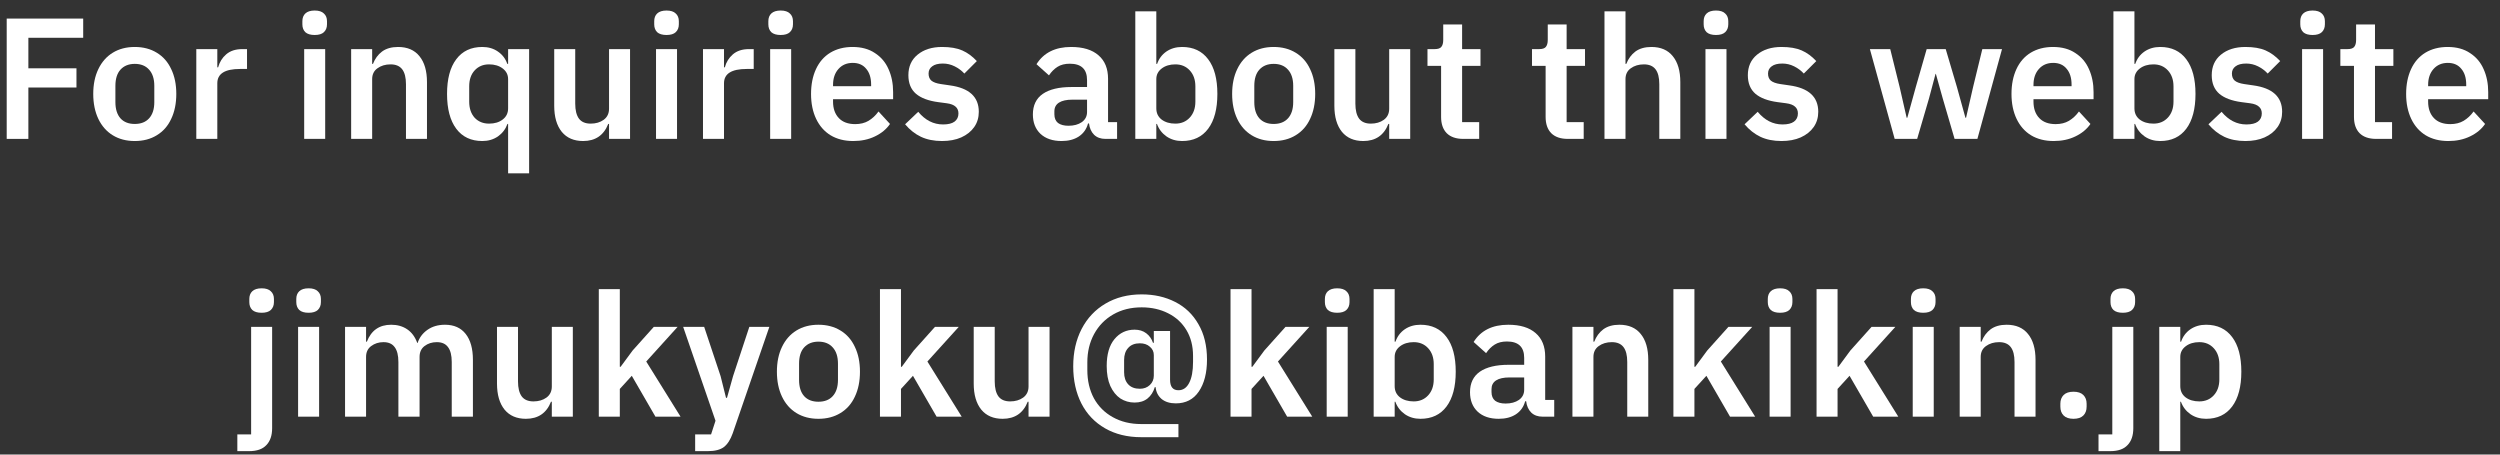 <svg width="198" height="36" viewBox="0 0 198 36" fill="none" xmlns="http://www.w3.org/2000/svg">
<rect x="0" y="0" width="198" height="36" fill="#333333" stroke="none"/>
<path d="M2.247 6.931V11H0.531V1.471H6.589V2.992H2.247V5.41H6.056V6.931H2.247Z" fill="white"/>
<path d="M10.674 11.169C10.007 11.169 9.426 11.017 8.932 10.714C8.438 10.411 8.057 9.977 7.788 9.414C7.52 8.851 7.385 8.192 7.385 7.438C7.385 6.684 7.52 6.03 7.788 5.475C8.057 4.912 8.438 4.478 8.932 4.175C9.426 3.872 10.007 3.72 10.674 3.72C11.342 3.72 11.922 3.872 12.416 4.175C12.919 4.478 13.3 4.912 13.56 5.475C13.829 6.03 13.963 6.684 13.963 7.438C13.963 8.192 13.829 8.851 13.56 9.414C13.3 9.977 12.919 10.411 12.416 10.714C11.922 11.017 11.342 11.169 10.674 11.169ZM10.674 9.817C11.16 9.817 11.537 9.67 11.805 9.375C12.083 9.072 12.221 8.643 12.221 8.088V6.801C12.221 6.246 12.083 5.817 11.805 5.514C11.537 5.211 11.16 5.059 10.674 5.059C10.198 5.059 9.821 5.211 9.543 5.514C9.275 5.809 9.14 6.238 9.14 6.801V8.088C9.14 8.643 9.275 9.072 9.543 9.375C9.812 9.67 10.189 9.817 10.674 9.817Z" fill="white"/>
<path d="M15.547 11V3.889H17.211V5.332H17.276C17.389 4.916 17.601 4.574 17.913 4.305C18.234 4.028 18.658 3.889 19.187 3.889H19.564V5.462H19.005C17.809 5.462 17.211 5.839 17.211 6.593V11H15.547Z" fill="white"/>
<path d="M24.923 2.771C24.594 2.771 24.347 2.697 24.182 2.55C24.026 2.394 23.948 2.186 23.948 1.926V1.679C23.948 1.419 24.026 1.215 24.182 1.068C24.347 0.912 24.594 0.834 24.923 0.834C25.252 0.834 25.495 0.912 25.651 1.068C25.816 1.215 25.898 1.419 25.898 1.679V1.926C25.898 2.186 25.816 2.394 25.651 2.55C25.495 2.697 25.252 2.771 24.923 2.771ZM25.755 11H24.091V3.889H25.755V11Z" fill="white"/>
<path d="M27.811 11V3.889H29.475V5.059H29.54C29.696 4.652 29.934 4.327 30.255 4.084C30.584 3.841 31.009 3.72 31.529 3.72C32.265 3.72 32.829 3.963 33.219 4.448C33.617 4.933 33.817 5.618 33.817 6.502V11H32.153V6.671C32.153 6.142 32.053 5.748 31.854 5.488C31.654 5.228 31.347 5.098 30.931 5.098C30.523 5.098 30.177 5.202 29.891 5.41C29.613 5.609 29.475 5.895 29.475 6.268V11H27.811Z" fill="white"/>
<path d="M40.242 13.73V9.817H40.19C40.042 10.224 39.791 10.554 39.436 10.805C39.08 11.048 38.669 11.169 38.201 11.169C37.308 11.169 36.619 10.844 36.134 10.194C35.648 9.544 35.406 8.625 35.406 7.438C35.406 6.251 35.648 5.336 36.134 4.695C36.619 4.045 37.308 3.72 38.201 3.72C38.677 3.72 39.089 3.841 39.436 4.084C39.791 4.327 40.038 4.652 40.177 5.059H40.242V3.889H41.906V13.73H40.242ZM38.734 9.791C39.176 9.791 39.535 9.683 39.813 9.466C40.099 9.249 40.242 8.955 40.242 8.582V6.268C40.242 5.921 40.099 5.64 39.813 5.423C39.527 5.206 39.167 5.098 38.734 5.098C38.266 5.098 37.884 5.258 37.59 5.579C37.304 5.891 37.161 6.311 37.161 6.84V8.049C37.161 8.578 37.304 9.002 37.59 9.323C37.884 9.635 38.266 9.791 38.734 9.791Z" fill="white"/>
<path d="M46.182 11.169C45.454 11.169 44.891 10.926 44.492 10.441C44.093 9.947 43.894 9.258 43.894 8.374V3.889H45.558V8.205C45.558 8.734 45.658 9.132 45.857 9.401C46.056 9.661 46.364 9.791 46.78 9.791C47.188 9.791 47.53 9.691 47.807 9.492C48.093 9.284 48.236 8.989 48.236 8.608V3.889H49.9V11H48.236V9.817H48.171C47.816 10.718 47.153 11.169 46.182 11.169Z" fill="white"/>
<path d="M52.789 2.771C52.46 2.771 52.213 2.697 52.048 2.55C51.892 2.394 51.814 2.186 51.814 1.926V1.679C51.814 1.419 51.892 1.215 52.048 1.068C52.213 0.912 52.46 0.834 52.789 0.834C53.119 0.834 53.361 0.912 53.517 1.068C53.682 1.215 53.764 1.419 53.764 1.679V1.926C53.764 2.186 53.682 2.394 53.517 2.55C53.361 2.697 53.119 2.771 52.789 2.771ZM53.621 11H51.957V3.889H53.621V11Z" fill="white"/>
<path d="M55.677 11V3.889H57.341V5.332H57.406C57.519 4.916 57.731 4.574 58.043 4.305C58.364 4.028 58.788 3.889 59.317 3.889H59.694V5.462H59.135C57.939 5.462 57.341 5.839 57.341 6.593V11H55.677Z" fill="white"/>
<path d="M61.828 2.771C61.499 2.771 61.252 2.697 61.087 2.55C60.931 2.394 60.853 2.186 60.853 1.926V1.679C60.853 1.419 60.931 1.215 61.087 1.068C61.252 0.912 61.499 0.834 61.828 0.834C62.158 0.834 62.4 0.912 62.556 1.068C62.721 1.215 62.803 1.419 62.803 1.679V1.926C62.803 2.186 62.721 2.394 62.556 2.55C62.4 2.697 62.158 2.771 61.828 2.771ZM62.66 11H60.996V3.889H62.66V11Z" fill="white"/>
<path d="M67.576 11.169C66.883 11.169 66.285 11.017 65.782 10.714C65.288 10.411 64.907 9.977 64.638 9.414C64.369 8.851 64.235 8.192 64.235 7.438C64.235 6.693 64.365 6.038 64.625 5.475C64.885 4.912 65.262 4.478 65.756 4.175C66.259 3.872 66.848 3.72 67.524 3.72C68.226 3.72 68.815 3.88 69.292 4.201C69.777 4.513 70.137 4.938 70.371 5.475C70.614 6.012 70.735 6.619 70.735 7.295V7.854H65.977V8.049C65.977 8.595 66.129 9.028 66.432 9.349C66.735 9.67 67.169 9.83 67.732 9.83C68.139 9.83 68.49 9.743 68.785 9.57C69.088 9.388 69.353 9.141 69.578 8.829L70.488 9.817C70.202 10.233 69.803 10.562 69.292 10.805C68.789 11.048 68.217 11.169 67.576 11.169ZM65.977 6.827H68.993V6.697C68.993 6.168 68.863 5.752 68.603 5.449C68.352 5.137 67.996 4.981 67.537 4.981C67.069 4.981 66.692 5.141 66.406 5.462C66.12 5.783 65.977 6.203 65.977 6.723V6.827Z" fill="white"/>
<path d="M74.609 11.169C73.968 11.169 73.409 11.056 72.932 10.831C72.464 10.606 72.048 10.276 71.684 9.843L72.724 8.855C73.278 9.522 73.933 9.856 74.687 9.856C75.094 9.856 75.397 9.782 75.597 9.635C75.805 9.479 75.909 9.262 75.909 8.985C75.909 8.76 75.835 8.582 75.688 8.452C75.54 8.313 75.306 8.222 74.986 8.179L74.297 8.088C73.525 7.984 72.941 7.763 72.542 7.425C72.143 7.078 71.944 6.589 71.944 5.956C71.944 5.271 72.186 4.73 72.672 4.331C73.166 3.924 73.811 3.72 74.609 3.72C75.259 3.72 75.792 3.811 76.208 3.993C76.624 4.175 77.01 4.457 77.365 4.838L76.377 5.826C76.16 5.592 75.904 5.401 75.61 5.254C75.315 5.107 75.003 5.033 74.674 5.033C74.301 5.033 74.019 5.107 73.829 5.254C73.638 5.393 73.543 5.583 73.543 5.826C73.543 6.069 73.617 6.255 73.764 6.385C73.92 6.515 74.171 6.606 74.518 6.658L75.233 6.762C76.758 6.97 77.521 7.668 77.521 8.855C77.521 9.314 77.4 9.717 77.157 10.064C76.914 10.411 76.572 10.684 76.13 10.883C75.697 11.074 75.189 11.169 74.609 11.169Z" fill="white"/>
<path d="M84.079 11.169C83.369 11.169 82.81 10.978 82.402 10.597C82.004 10.216 81.804 9.704 81.804 9.063C81.804 8.344 82.064 7.802 82.584 7.438C83.113 7.074 83.871 6.892 84.859 6.892H86.094V6.346C86.094 5.479 85.639 5.046 84.729 5.046C84.339 5.046 84.014 5.128 83.754 5.293C83.494 5.458 83.269 5.683 83.078 5.969L82.09 5.085C82.662 4.175 83.577 3.72 84.833 3.72C85.778 3.72 86.502 3.941 87.004 4.383C87.507 4.816 87.758 5.436 87.758 6.242V9.674H88.473V11H87.55C87.178 11 86.879 10.892 86.653 10.675C86.428 10.45 86.294 10.151 86.25 9.778H86.172C86.051 10.229 85.804 10.575 85.431 10.818C85.067 11.052 84.617 11.169 84.079 11.169ZM84.625 9.96C85.05 9.96 85.401 9.865 85.678 9.674C85.956 9.475 86.094 9.206 86.094 8.868V7.893H84.937C84.469 7.893 84.114 7.971 83.871 8.127C83.629 8.283 83.507 8.513 83.507 8.816V9.05C83.507 9.353 83.603 9.583 83.793 9.739C83.993 9.886 84.27 9.96 84.625 9.96Z" fill="white"/>
<path d="M93.621 11.169C93.153 11.169 92.742 11.048 92.386 10.805C92.031 10.554 91.779 10.224 91.632 9.817H91.58V11H89.916V0.899H91.58V5.059H91.645C91.784 4.652 92.026 4.327 92.373 4.084C92.728 3.841 93.144 3.72 93.621 3.72C94.514 3.72 95.203 4.045 95.688 4.695C96.174 5.336 96.416 6.251 96.416 7.438C96.416 8.625 96.174 9.544 95.688 10.194C95.203 10.844 94.514 11.169 93.621 11.169ZM93.088 9.791C93.556 9.791 93.938 9.631 94.232 9.31C94.527 8.989 94.674 8.569 94.674 8.049V6.84C94.674 6.32 94.527 5.9 94.232 5.579C93.938 5.258 93.556 5.098 93.088 5.098C92.655 5.098 92.295 5.206 92.009 5.423C91.723 5.64 91.58 5.921 91.58 6.268V8.582C91.58 8.955 91.719 9.249 91.996 9.466C92.282 9.683 92.646 9.791 93.088 9.791Z" fill="white"/>
<path d="M100.875 11.169C100.207 11.169 99.627 11.017 99.133 10.714C98.639 10.411 98.257 9.977 97.989 9.414C97.72 8.851 97.586 8.192 97.586 7.438C97.586 6.684 97.72 6.03 97.989 5.475C98.257 4.912 98.639 4.478 99.133 4.175C99.627 3.872 100.207 3.72 100.875 3.72C101.542 3.72 102.123 3.872 102.617 4.175C103.119 4.478 103.501 4.912 103.761 5.475C104.029 6.03 104.164 6.684 104.164 7.438C104.164 8.192 104.029 8.851 103.761 9.414C103.501 9.977 103.119 10.411 102.617 10.714C102.123 11.017 101.542 11.169 100.875 11.169ZM100.875 9.817C101.36 9.817 101.737 9.67 102.006 9.375C102.283 9.072 102.422 8.643 102.422 8.088V6.801C102.422 6.246 102.283 5.817 102.006 5.514C101.737 5.211 101.36 5.059 100.875 5.059C100.398 5.059 100.021 5.211 99.744 5.514C99.475 5.809 99.341 6.238 99.341 6.801V8.088C99.341 8.643 99.475 9.072 99.744 9.375C100.012 9.67 100.389 9.817 100.875 9.817Z" fill="white"/>
<path d="M107.97 11.169C107.242 11.169 106.679 10.926 106.28 10.441C105.882 9.947 105.682 9.258 105.682 8.374V3.889H107.346V8.205C107.346 8.734 107.446 9.132 107.645 9.401C107.845 9.661 108.152 9.791 108.568 9.791C108.976 9.791 109.318 9.691 109.595 9.492C109.881 9.284 110.024 8.989 110.024 8.608V3.889H111.688V11H110.024V9.817H109.959C109.604 10.718 108.941 11.169 107.97 11.169Z" fill="white"/>
<path d="M115.89 11C115.318 11 114.881 10.848 114.577 10.545C114.283 10.242 114.135 9.813 114.135 9.258V5.215H113.056V3.889H113.628C113.88 3.889 114.053 3.833 114.148 3.72C114.252 3.599 114.304 3.412 114.304 3.161V1.939H115.799V3.889H117.255V5.215H115.799V9.674H117.151V11H115.89Z" fill="white"/>
<path d="M124.168 11C123.596 11 123.158 10.848 122.855 10.545C122.56 10.242 122.413 9.813 122.413 9.258V5.215H121.334V3.889H121.906C122.157 3.889 122.33 3.833 122.426 3.72C122.53 3.599 122.582 3.412 122.582 3.161V1.939H124.077V3.889H125.533V5.215H124.077V9.674H125.429V11H124.168Z" fill="white"/>
<path d="M127.075 11V0.899H128.739V5.059H128.804C128.96 4.652 129.199 4.327 129.519 4.084C129.849 3.841 130.273 3.72 130.793 3.72C131.53 3.72 132.093 3.963 132.483 4.448C132.882 4.933 133.081 5.618 133.081 6.502V11H131.417V6.671C131.417 6.142 131.318 5.748 131.118 5.488C130.919 5.228 130.611 5.098 130.195 5.098C129.788 5.098 129.441 5.202 129.155 5.41C128.878 5.609 128.739 5.895 128.739 6.268V11H127.075Z" fill="white"/>
<path d="M135.905 2.771C135.576 2.771 135.329 2.697 135.164 2.55C135.008 2.394 134.93 2.186 134.93 1.926V1.679C134.93 1.419 135.008 1.215 135.164 1.068C135.329 0.912 135.576 0.834 135.905 0.834C136.235 0.834 136.477 0.912 136.633 1.068C136.798 1.215 136.88 1.419 136.88 1.679V1.926C136.88 2.186 136.798 2.394 136.633 2.55C136.477 2.697 136.235 2.771 135.905 2.771ZM136.737 11H135.073V3.889H136.737V11Z" fill="white"/>
<path d="M141.094 11.169C140.453 11.169 139.894 11.056 139.417 10.831C138.949 10.606 138.533 10.276 138.169 9.843L139.209 8.855C139.764 9.522 140.418 9.856 141.172 9.856C141.579 9.856 141.883 9.782 142.082 9.635C142.29 9.479 142.394 9.262 142.394 8.985C142.394 8.76 142.32 8.582 142.173 8.452C142.026 8.313 141.792 8.222 141.471 8.179L140.782 8.088C140.011 7.984 139.426 7.763 139.027 7.425C138.628 7.078 138.429 6.589 138.429 5.956C138.429 5.271 138.672 4.73 139.157 4.331C139.651 3.924 140.297 3.72 141.094 3.72C141.744 3.72 142.277 3.811 142.693 3.993C143.109 4.175 143.495 4.457 143.85 4.838L142.862 5.826C142.645 5.592 142.39 5.401 142.095 5.254C141.8 5.107 141.488 5.033 141.159 5.033C140.786 5.033 140.505 5.107 140.314 5.254C140.123 5.393 140.028 5.583 140.028 5.826C140.028 6.069 140.102 6.255 140.249 6.385C140.405 6.515 140.656 6.606 141.003 6.658L141.718 6.762C143.243 6.97 144.006 7.668 144.006 8.855C144.006 9.314 143.885 9.717 143.642 10.064C143.399 10.411 143.057 10.684 142.615 10.883C142.182 11.074 141.675 11.169 141.094 11.169Z" fill="white"/>
<path d="M151.839 11H150.058L148.095 3.889H149.707L150.448 6.879L151.007 9.323H151.059L151.735 6.879L152.593 3.889H154.101L154.985 6.879L155.661 9.323H155.713L156.272 6.879L157 3.889H158.56L156.61 11H154.803L153.867 7.802L153.321 5.852H153.295L152.775 7.802L151.839 11Z" fill="white"/>
<path d="M162.651 11.169C161.958 11.169 161.36 11.017 160.857 10.714C160.363 10.411 159.982 9.977 159.713 9.414C159.445 8.851 159.31 8.192 159.31 7.438C159.31 6.693 159.44 6.038 159.7 5.475C159.96 4.912 160.337 4.478 160.831 4.175C161.334 3.872 161.923 3.72 162.599 3.72C163.301 3.72 163.891 3.88 164.367 4.201C164.853 4.513 165.212 4.938 165.446 5.475C165.689 6.012 165.81 6.619 165.81 7.295V7.854H161.052V8.049C161.052 8.595 161.204 9.028 161.507 9.349C161.811 9.67 162.244 9.83 162.807 9.83C163.215 9.83 163.566 9.743 163.86 9.57C164.164 9.388 164.428 9.141 164.653 8.829L165.563 9.817C165.277 10.233 164.879 10.562 164.367 10.805C163.865 11.048 163.293 11.169 162.651 11.169ZM161.052 6.827H164.068V6.697C164.068 6.168 163.938 5.752 163.678 5.449C163.427 5.137 163.072 4.981 162.612 4.981C162.144 4.981 161.767 5.141 161.481 5.462C161.195 5.783 161.052 6.203 161.052 6.723V6.827Z" fill="white"/>
<path d="M171.088 11.169C170.62 11.169 170.208 11.048 169.853 10.805C169.498 10.554 169.246 10.224 169.099 9.817H169.047V11H167.383V0.899H169.047V5.059H169.112C169.251 4.652 169.493 4.327 169.84 4.084C170.195 3.841 170.611 3.72 171.088 3.72C171.981 3.72 172.67 4.045 173.155 4.695C173.64 5.336 173.883 6.251 173.883 7.438C173.883 8.625 173.64 9.544 173.155 10.194C172.67 10.844 171.981 11.169 171.088 11.169ZM170.555 9.791C171.023 9.791 171.404 9.631 171.699 9.31C171.994 8.989 172.141 8.569 172.141 8.049V6.84C172.141 6.32 171.994 5.9 171.699 5.579C171.404 5.258 171.023 5.098 170.555 5.098C170.122 5.098 169.762 5.206 169.476 5.423C169.19 5.64 169.047 5.921 169.047 6.268V8.582C169.047 8.955 169.186 9.249 169.463 9.466C169.749 9.683 170.113 9.791 170.555 9.791Z" fill="white"/>
<path d="M177.834 11.169C177.193 11.169 176.634 11.056 176.157 10.831C175.689 10.606 175.273 10.276 174.909 9.843L175.949 8.855C176.504 9.522 177.158 9.856 177.912 9.856C178.32 9.856 178.623 9.782 178.822 9.635C179.03 9.479 179.134 9.262 179.134 8.985C179.134 8.76 179.061 8.582 178.913 8.452C178.766 8.313 178.532 8.222 178.211 8.179L177.522 8.088C176.751 7.984 176.166 7.763 175.767 7.425C175.369 7.078 175.169 6.589 175.169 5.956C175.169 5.271 175.412 4.73 175.897 4.331C176.391 3.924 177.037 3.72 177.834 3.72C178.484 3.72 179.017 3.811 179.433 3.993C179.849 4.175 180.235 4.457 180.59 4.838L179.602 5.826C179.386 5.592 179.13 5.401 178.835 5.254C178.541 5.107 178.229 5.033 177.899 5.033C177.527 5.033 177.245 5.107 177.054 5.254C176.864 5.393 176.768 5.583 176.768 5.826C176.768 6.069 176.842 6.255 176.989 6.385C177.145 6.515 177.397 6.606 177.743 6.658L178.458 6.762C179.984 6.97 180.746 7.668 180.746 8.855C180.746 9.314 180.625 9.717 180.382 10.064C180.14 10.411 179.797 10.684 179.355 10.883C178.922 11.074 178.415 11.169 177.834 11.169Z" fill="white"/>
<path d="M183.157 2.771C182.828 2.771 182.581 2.697 182.416 2.55C182.26 2.394 182.182 2.186 182.182 1.926V1.679C182.182 1.419 182.26 1.215 182.416 1.068C182.581 0.912 182.828 0.834 183.157 0.834C183.487 0.834 183.729 0.912 183.885 1.068C184.05 1.215 184.132 1.419 184.132 1.679V1.926C184.132 2.186 184.05 2.394 183.885 2.55C183.729 2.697 183.487 2.771 183.157 2.771ZM183.989 11H182.325V3.889H183.989V11Z" fill="white"/>
<path d="M188.19 11C187.618 11 187.18 10.848 186.877 10.545C186.582 10.242 186.435 9.813 186.435 9.258V5.215H185.356V3.889H185.928C186.179 3.889 186.353 3.833 186.448 3.72C186.552 3.599 186.604 3.412 186.604 3.161V1.939H188.099V3.889H189.555V5.215H188.099V9.674H189.451V11H188.19Z" fill="white"/>
<path d="M193.907 11.169C193.214 11.169 192.616 11.017 192.113 10.714C191.619 10.411 191.238 9.977 190.969 9.414C190.7 8.851 190.566 8.192 190.566 7.438C190.566 6.693 190.696 6.038 190.956 5.475C191.216 4.912 191.593 4.478 192.087 4.175C192.59 3.872 193.179 3.72 193.855 3.72C194.557 3.72 195.146 3.88 195.623 4.201C196.108 4.513 196.468 4.938 196.702 5.475C196.945 6.012 197.066 6.619 197.066 7.295V7.854H192.308V8.049C192.308 8.595 192.46 9.028 192.763 9.349C193.066 9.67 193.5 9.83 194.063 9.83C194.47 9.83 194.821 9.743 195.116 9.57C195.419 9.388 195.684 9.141 195.909 8.829L196.819 9.817C196.533 10.233 196.134 10.562 195.623 10.805C195.12 11.048 194.548 11.169 193.907 11.169ZM192.308 6.827H195.324V6.697C195.324 6.168 195.194 5.752 194.934 5.449C194.683 5.137 194.327 4.981 193.868 4.981C193.4 4.981 193.023 5.141 192.737 5.462C192.451 5.783 192.308 6.203 192.308 6.723V6.827Z" fill="white"/>
<path d="M20.721 24.771C20.392 24.771 20.145 24.697 19.98 24.55C19.824 24.394 19.746 24.186 19.746 23.926V23.679C19.746 23.419 19.824 23.215 19.98 23.068C20.145 22.912 20.392 22.834 20.721 22.834C21.05 22.834 21.293 22.912 21.449 23.068C21.613 23.215 21.696 23.419 21.696 23.679V23.926C21.696 24.186 21.613 24.394 21.449 24.55C21.293 24.697 21.05 24.771 20.721 24.771ZM18.797 35.73V34.404H19.889V25.889H21.553V33.91C21.553 34.491 21.401 34.937 21.098 35.249C20.803 35.57 20.348 35.73 19.733 35.73H18.797Z" fill="white"/>
<path d="M24.441 24.771C24.111 24.771 23.864 24.697 23.7 24.55C23.544 24.394 23.466 24.186 23.466 23.926V23.679C23.466 23.419 23.544 23.215 23.7 23.068C23.864 22.912 24.111 22.834 24.441 22.834C24.77 22.834 25.013 22.912 25.169 23.068C25.333 23.215 25.416 23.419 25.416 23.679V23.926C25.416 24.186 25.333 24.394 25.169 24.55C25.013 24.697 24.77 24.771 24.441 24.771ZM25.273 33H23.609V25.889H25.273V33Z" fill="white"/>
<path d="M27.328 33V25.889H28.992V27.059H29.057C29.404 26.166 30.045 25.72 30.981 25.72C31.475 25.72 31.9 25.841 32.255 26.084C32.611 26.327 32.875 26.686 33.048 27.163H33.074C33.213 26.738 33.473 26.392 33.854 26.123C34.236 25.854 34.699 25.72 35.245 25.72C35.956 25.72 36.502 25.963 36.883 26.448C37.265 26.933 37.455 27.618 37.455 28.502V33H35.778V28.671C35.778 28.142 35.679 27.748 35.479 27.488C35.289 27.228 34.994 27.098 34.595 27.098C34.214 27.098 33.889 27.202 33.62 27.41C33.36 27.609 33.23 27.895 33.23 28.268V33H31.553V28.671C31.553 28.142 31.454 27.748 31.254 27.488C31.064 27.228 30.769 27.098 30.37 27.098C29.998 27.098 29.673 27.202 29.395 27.41C29.127 27.609 28.992 27.895 28.992 28.268V33H27.328Z" fill="white"/>
<path d="M41.65 33.169C40.922 33.169 40.359 32.926 39.96 32.441C39.561 31.947 39.362 31.258 39.362 30.374V25.889H41.026V30.205C41.026 30.734 41.126 31.132 41.325 31.401C41.524 31.661 41.832 31.791 42.248 31.791C42.655 31.791 42.998 31.691 43.275 31.492C43.561 31.284 43.704 30.989 43.704 30.608V25.889H45.368V33H43.704V31.817H43.639C43.284 32.718 42.621 33.169 41.65 33.169Z" fill="white"/>
<path d="M49.089 33H47.425V22.899H49.089V29.048H49.154L50.103 27.761L51.78 25.889H53.665L51.182 28.632L53.899 33H51.91L50.038 29.763L49.089 30.803V33Z" fill="white"/>
<path d="M55.056 35.73V34.404H56.317L56.668 33.325L54.107 25.889H55.771L57.071 29.789L57.5 31.505H57.578L58.059 29.789L59.346 25.889H60.932L58.033 34.313C57.851 34.824 57.617 35.188 57.331 35.405C57.045 35.622 56.621 35.73 56.057 35.73H55.056Z" fill="white"/>
<path d="M64.82 33.169C64.153 33.169 63.572 33.017 63.078 32.714C62.584 32.411 62.203 31.977 61.934 31.414C61.665 30.851 61.531 30.192 61.531 29.438C61.531 28.684 61.665 28.03 61.934 27.475C62.203 26.912 62.584 26.478 63.078 26.175C63.572 25.872 64.153 25.72 64.82 25.72C65.487 25.72 66.068 25.872 66.562 26.175C67.065 26.478 67.446 26.912 67.706 27.475C67.975 28.03 68.109 28.684 68.109 29.438C68.109 30.192 67.975 30.851 67.706 31.414C67.446 31.977 67.065 32.411 66.562 32.714C66.068 33.017 65.487 33.169 64.82 33.169ZM64.82 31.817C65.305 31.817 65.682 31.67 65.951 31.375C66.228 31.072 66.367 30.643 66.367 30.088V28.801C66.367 28.246 66.228 27.817 65.951 27.514C65.682 27.211 65.305 27.059 64.82 27.059C64.343 27.059 63.966 27.211 63.689 27.514C63.42 27.809 63.286 28.238 63.286 28.801V30.088C63.286 30.643 63.42 31.072 63.689 31.375C63.958 31.67 64.335 31.817 64.82 31.817Z" fill="white"/>
<path d="M71.357 33H69.693V22.899H71.357V29.048H71.422L72.371 27.761L74.048 25.889H75.933L73.45 28.632L76.167 33H74.178L72.306 29.763L71.357 30.803V33Z" fill="white"/>
<path d="M79.406 33.169C78.678 33.169 78.115 32.926 77.716 32.441C77.317 31.947 77.118 31.258 77.118 30.374V25.889H78.782V30.205C78.782 30.734 78.882 31.132 79.081 31.401C79.28 31.661 79.588 31.791 80.004 31.791C80.411 31.791 80.754 31.691 81.031 31.492C81.317 31.284 81.46 30.989 81.46 30.608V25.889H83.124V33H81.46V31.817H81.395C81.04 32.718 80.376 33.169 79.406 33.169Z" fill="white"/>
<path d="M90.381 34.625C89.289 34.625 88.335 34.391 87.521 33.923C86.706 33.455 86.082 32.801 85.649 31.96C85.216 31.111 84.999 30.127 84.999 29.009C84.999 27.9 85.22 26.916 85.662 26.058C86.112 25.191 86.745 24.52 87.56 24.043C88.383 23.558 89.337 23.315 90.42 23.315C91.408 23.315 92.292 23.514 93.072 23.913C93.861 24.312 94.476 24.901 94.918 25.681C95.368 26.452 95.594 27.384 95.594 28.476C95.594 29.533 95.377 30.378 94.944 31.011C94.519 31.635 93.912 31.947 93.124 31.947C92.656 31.947 92.279 31.83 91.993 31.596C91.716 31.353 91.559 31.041 91.525 30.66H91.46C91.347 31.041 91.156 31.34 90.888 31.557C90.619 31.774 90.277 31.882 89.861 31.882C89.445 31.882 89.068 31.774 88.73 31.557C88.4 31.332 88.136 31.002 87.937 30.569C87.746 30.136 87.651 29.607 87.651 28.983C87.651 28.064 87.855 27.358 88.262 26.864C88.678 26.361 89.211 26.11 89.861 26.11C90.225 26.11 90.532 26.205 90.784 26.396C91.035 26.587 91.213 26.838 91.317 27.15H91.382V26.214H92.669V30.075C92.669 30.63 92.89 30.907 93.332 30.907C93.696 30.907 93.978 30.716 94.177 30.335C94.385 29.945 94.489 29.386 94.489 28.658V28.19C94.489 27.41 94.316 26.73 93.969 26.149C93.622 25.568 93.137 25.122 92.513 24.81C91.897 24.498 91.2 24.342 90.42 24.342C89.57 24.342 88.821 24.528 88.171 24.901C87.521 25.274 87.014 25.794 86.65 26.461C86.294 27.12 86.117 27.865 86.117 28.697V29.308C86.117 30.149 86.29 30.894 86.637 31.544C86.992 32.185 87.49 32.684 88.132 33.039C88.782 33.403 89.531 33.585 90.381 33.585H93.332V34.625H90.381ZM90.277 30.79C90.597 30.79 90.862 30.69 91.07 30.491C91.278 30.292 91.382 30.045 91.382 29.75V28.125C91.382 27.856 91.278 27.635 91.07 27.462C90.871 27.28 90.606 27.189 90.277 27.189C89.878 27.189 89.57 27.31 89.354 27.553C89.137 27.787 89.029 28.108 89.029 28.515V29.477C89.029 29.884 89.137 30.205 89.354 30.439C89.57 30.673 89.878 30.79 90.277 30.79Z" fill="white"/>
<path d="M99.121 33H97.457V22.899H99.121V29.048H99.186L100.135 27.761L101.812 25.889H103.697L101.214 28.632L103.931 33H101.942L100.07 29.763L99.121 30.803V33Z" fill="white"/>
<path d="M105.906 24.771C105.577 24.771 105.33 24.697 105.165 24.55C105.009 24.394 104.931 24.186 104.931 23.926V23.679C104.931 23.419 105.009 23.215 105.165 23.068C105.33 22.912 105.577 22.834 105.906 22.834C106.236 22.834 106.478 22.912 106.634 23.068C106.799 23.215 106.881 23.419 106.881 23.679V23.926C106.881 24.186 106.799 24.394 106.634 24.55C106.478 24.697 106.236 24.771 105.906 24.771ZM106.738 33H105.074V25.889H106.738V33Z" fill="white"/>
<path d="M112.499 33.169C112.031 33.169 111.619 33.048 111.264 32.805C110.909 32.554 110.657 32.224 110.51 31.817H110.458V33H108.794V22.899H110.458V27.059H110.523C110.662 26.652 110.904 26.327 111.251 26.084C111.606 25.841 112.022 25.72 112.499 25.72C113.392 25.72 114.081 26.045 114.566 26.695C115.051 27.336 115.294 28.251 115.294 29.438C115.294 30.625 115.051 31.544 114.566 32.194C114.081 32.844 113.392 33.169 112.499 33.169ZM111.966 31.791C112.434 31.791 112.815 31.631 113.11 31.31C113.405 30.989 113.552 30.569 113.552 30.049V28.84C113.552 28.32 113.405 27.9 113.11 27.579C112.815 27.258 112.434 27.098 111.966 27.098C111.533 27.098 111.173 27.206 110.887 27.423C110.601 27.64 110.458 27.921 110.458 28.268V30.582C110.458 30.955 110.597 31.249 110.874 31.466C111.16 31.683 111.524 31.791 111.966 31.791Z" fill="white"/>
<path d="M118.7 33.169C117.989 33.169 117.43 32.978 117.023 32.597C116.624 32.216 116.425 31.704 116.425 31.063C116.425 30.344 116.685 29.802 117.205 29.438C117.733 29.074 118.492 28.892 119.48 28.892H120.715V28.346C120.715 27.479 120.26 27.046 119.35 27.046C118.96 27.046 118.635 27.128 118.375 27.293C118.115 27.458 117.889 27.683 117.699 27.969L116.711 27.085C117.283 26.175 118.197 25.72 119.454 25.72C120.398 25.72 121.122 25.941 121.625 26.383C122.127 26.816 122.379 27.436 122.379 28.242V31.674H123.094V33H122.171C121.798 33 121.499 32.892 121.274 32.675C121.048 32.45 120.914 32.151 120.871 31.778H120.793C120.671 32.229 120.424 32.575 120.052 32.818C119.688 33.052 119.237 33.169 118.7 33.169ZM119.246 31.96C119.67 31.96 120.021 31.865 120.299 31.674C120.576 31.475 120.715 31.206 120.715 30.868V29.893H119.558C119.09 29.893 118.734 29.971 118.492 30.127C118.249 30.283 118.128 30.513 118.128 30.816V31.05C118.128 31.353 118.223 31.583 118.414 31.739C118.613 31.886 118.89 31.96 119.246 31.96Z" fill="white"/>
<path d="M124.536 33V25.889H126.2V27.059H126.265C126.421 26.652 126.66 26.327 126.98 26.084C127.31 25.841 127.734 25.72 128.254 25.72C128.991 25.72 129.554 25.963 129.944 26.448C130.343 26.933 130.542 27.618 130.542 28.502V33H128.878V28.671C128.878 28.142 128.779 27.748 128.579 27.488C128.38 27.228 128.072 27.098 127.656 27.098C127.249 27.098 126.902 27.202 126.616 27.41C126.339 27.609 126.2 27.895 126.2 28.268V33H124.536Z" fill="white"/>
<path d="M134.198 33H132.534V22.899H134.198V29.048H134.263L135.212 27.761L136.889 25.889H138.774L136.291 28.632L139.008 33H137.019L135.147 29.763L134.198 30.803V33Z" fill="white"/>
<path d="M140.984 24.771C140.654 24.771 140.407 24.697 140.243 24.55C140.087 24.394 140.009 24.186 140.009 23.926V23.679C140.009 23.419 140.087 23.215 140.243 23.068C140.407 22.912 140.654 22.834 140.984 22.834C141.313 22.834 141.556 22.912 141.712 23.068C141.876 23.215 141.959 23.419 141.959 23.679V23.926C141.959 24.186 141.876 24.394 141.712 24.55C141.556 24.697 141.313 24.771 140.984 24.771ZM141.816 33H140.152V25.889H141.816V33Z" fill="white"/>
<path d="M145.535 33H143.871V22.899H145.535V29.048H145.6L146.549 27.761L148.226 25.889H150.111L147.628 28.632L150.345 33H148.356L146.484 29.763L145.535 30.803V33Z" fill="white"/>
<path d="M152.32 24.771C151.991 24.771 151.744 24.697 151.579 24.55C151.423 24.394 151.345 24.186 151.345 23.926V23.679C151.345 23.419 151.423 23.215 151.579 23.068C151.744 22.912 151.991 22.834 152.32 22.834C152.65 22.834 152.892 22.912 153.048 23.068C153.213 23.215 153.295 23.419 153.295 23.679V23.926C153.295 24.186 153.213 24.394 153.048 24.55C152.892 24.697 152.65 24.771 152.32 24.771ZM153.152 33H151.488V25.889H153.152V33Z" fill="white"/>
<path d="M155.208 33V25.889H156.872V27.059H156.937C157.093 26.652 157.332 26.327 157.652 26.084C157.982 25.841 158.406 25.72 158.926 25.72C159.663 25.72 160.226 25.963 160.616 26.448C161.015 26.933 161.214 27.618 161.214 28.502V33H159.55V28.671C159.55 28.142 159.451 27.748 159.251 27.488C159.052 27.228 158.744 27.098 158.328 27.098C157.921 27.098 157.574 27.202 157.288 27.41C157.011 27.609 156.872 27.895 156.872 28.268V33H155.208Z" fill="white"/>
<path d="M164.22 33.169C163.874 33.169 163.614 33.082 163.44 32.909C163.267 32.736 163.18 32.502 163.18 32.207V31.973C163.18 31.687 163.267 31.457 163.44 31.284C163.614 31.111 163.874 31.024 164.22 31.024C164.567 31.024 164.827 31.111 165 31.284C165.174 31.457 165.26 31.687 165.26 31.973V32.207C165.26 32.502 165.174 32.736 165 32.909C164.827 33.082 164.567 33.169 164.22 33.169Z" fill="white"/>
<path d="M168.126 24.771C167.797 24.771 167.55 24.697 167.385 24.55C167.229 24.394 167.151 24.186 167.151 23.926V23.679C167.151 23.419 167.229 23.215 167.385 23.068C167.55 22.912 167.797 22.834 168.126 22.834C168.455 22.834 168.698 22.912 168.854 23.068C169.019 23.215 169.101 23.419 169.101 23.679V23.926C169.101 24.186 169.019 24.394 168.854 24.55C168.698 24.697 168.455 24.771 168.126 24.771ZM166.202 35.73V34.404H167.294V25.889H168.958V33.91C168.958 34.491 168.806 34.937 168.503 35.249C168.208 35.57 167.753 35.73 167.138 35.73H166.202Z" fill="white"/>
<path d="M171.014 35.73V25.889H172.678V27.059H172.743C172.882 26.652 173.124 26.327 173.471 26.084C173.826 25.841 174.242 25.72 174.719 25.72C175.612 25.72 176.301 26.045 176.786 26.695C177.271 27.336 177.514 28.251 177.514 29.438C177.514 30.625 177.271 31.544 176.786 32.194C176.301 32.844 175.612 33.169 174.719 33.169C174.251 33.169 173.839 33.048 173.484 32.805C173.129 32.554 172.877 32.224 172.73 31.817H172.678V35.73H171.014ZM174.186 31.791C174.654 31.791 175.035 31.631 175.33 31.31C175.625 30.989 175.772 30.569 175.772 30.049V28.84C175.772 28.32 175.625 27.9 175.33 27.579C175.035 27.258 174.654 27.098 174.186 27.098C173.753 27.098 173.393 27.206 173.107 27.423C172.821 27.64 172.678 27.921 172.678 28.268V30.582C172.678 30.955 172.817 31.249 173.094 31.466C173.38 31.683 173.744 31.791 174.186 31.791Z" fill="white"/>
</svg>

